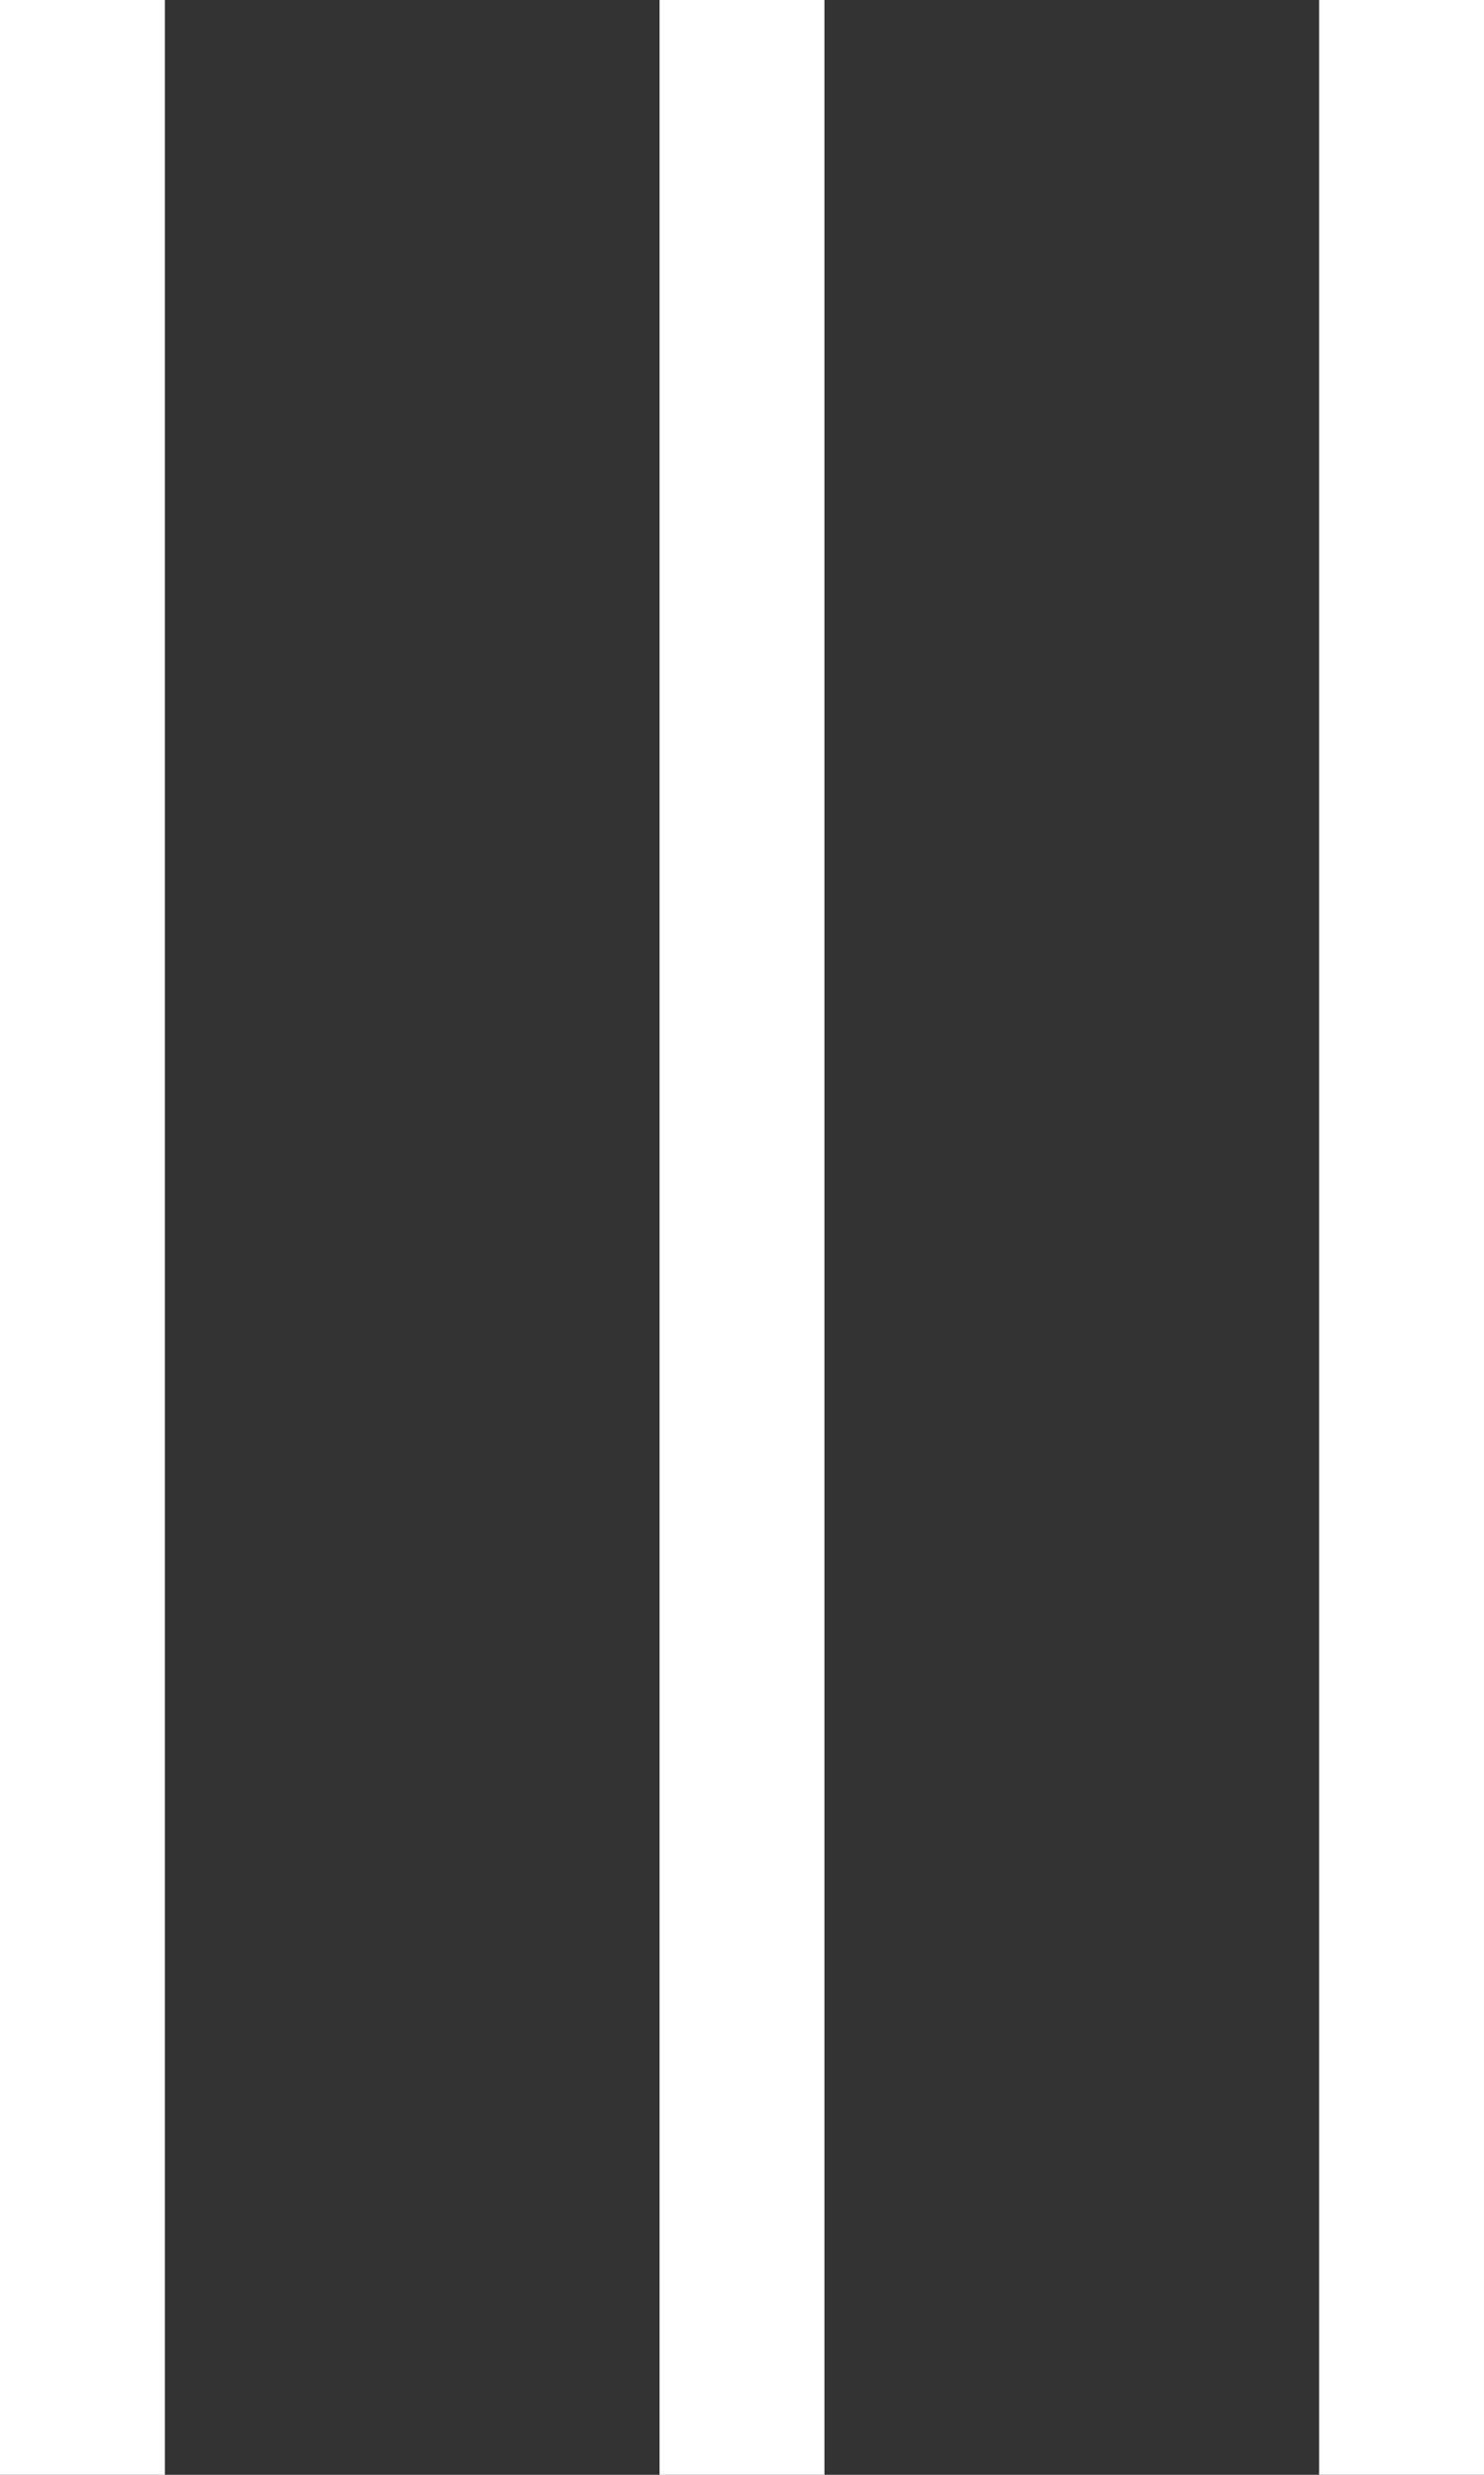 <svg id="icn__common02.svg" xmlns="http://www.w3.org/2000/svg" width="18" height="30" viewBox="0 0 18 30">
  <rect x="0" y="0" width="18" height="30" fill="#333333" stroke="none"/>
  <defs>
    <style>
      .cls-1 {
        fill: #fff;
        fill-rule: evenodd;
      }
    </style>
  </defs>
  <path id="bar" class="cls-1" d="M959,9005h2v30h-2v-30Zm8,0h2v30h-2v-30Zm-16,0h2v30h-2v-30Z" transform="translate(-951 -9005)"/>
</svg>
